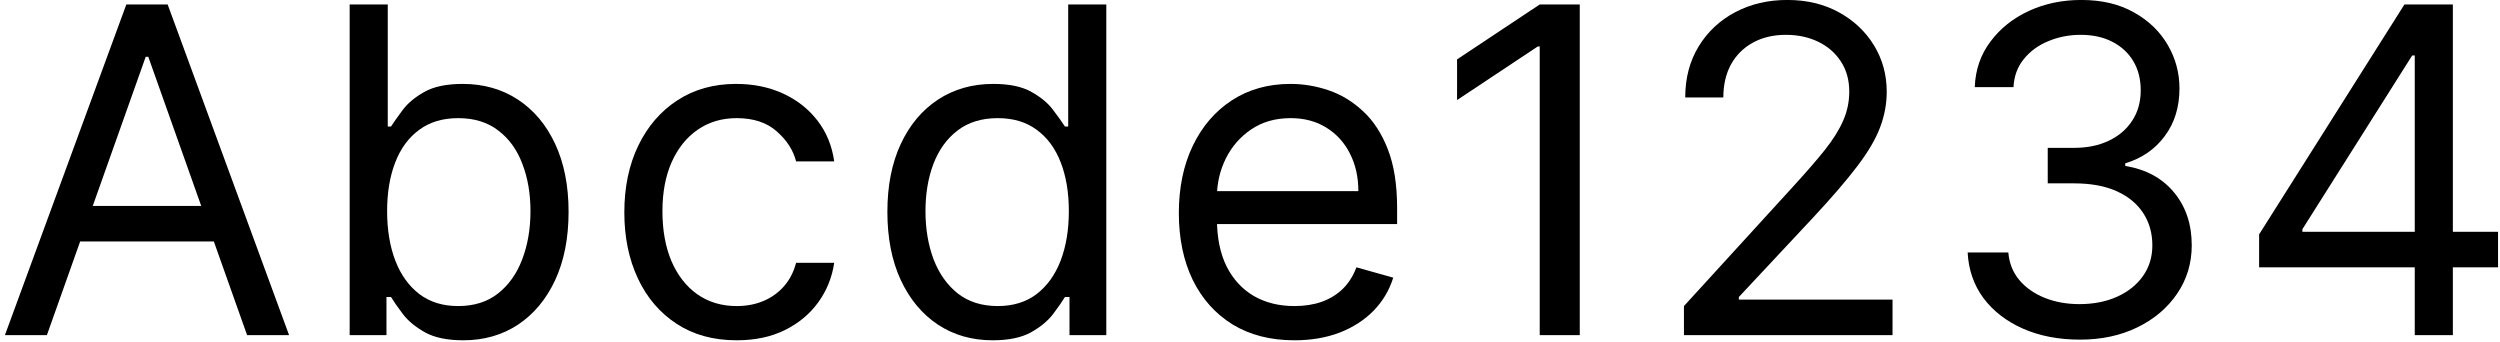 <svg width="373" height="51" viewBox="0 0 373 51" fill="none" xmlns="http://www.w3.org/2000/svg">
<path d="M337.06 39.883V34.969L358.739 0.668H362.304V8.28H359.896L343.516 34.199V34.584H372.71V39.883H337.06ZM360.281 50V38.39V36.102V0.668H365.966V50H360.281Z" fill="#CECBD7" style="fill:#CECBD7;fill:color(display-p3 0.806 0.795 0.842);fill-opacity:1;"/>
<path d="M310.339 50.674C307.16 50.674 304.325 50.128 301.836 49.036C299.363 47.944 297.396 46.427 295.935 44.484C294.49 42.525 293.703 40.252 293.574 37.667H299.644C299.773 39.257 300.319 40.63 301.282 41.786C302.246 42.926 303.507 43.809 305.064 44.436C306.622 45.062 308.348 45.375 310.243 45.375C312.363 45.375 314.242 45.006 315.88 44.267C317.518 43.528 318.802 42.501 319.734 41.184C320.665 39.867 321.131 38.342 321.131 36.607C321.131 34.793 320.681 33.195 319.782 31.814C318.882 30.417 317.566 29.325 315.831 28.538C314.097 27.751 311.977 27.358 309.472 27.358H305.522V22.058H309.472C311.431 22.058 313.15 21.705 314.627 20.998C316.12 20.292 317.285 19.296 318.12 18.012C318.971 16.727 319.396 15.217 319.396 13.483C319.396 11.813 319.027 10.36 318.288 9.123C317.55 7.887 316.506 6.923 315.157 6.233C313.824 5.542 312.25 5.197 310.436 5.197C308.734 5.197 307.128 5.51 305.618 6.136C304.125 6.746 302.904 7.638 301.957 8.81C301.009 9.966 300.496 11.363 300.415 13.001H294.634C294.731 10.416 295.509 8.152 296.971 6.209C298.432 4.249 300.343 2.724 302.704 1.632C305.08 0.54 307.69 -0.006 310.532 -0.006C313.583 -0.006 316.201 0.612 318.385 1.849C320.569 3.069 322.247 4.683 323.419 6.69C324.591 8.698 325.177 10.866 325.177 13.194C325.177 15.972 324.447 18.341 322.985 20.3C321.54 22.259 319.573 23.616 317.084 24.371V24.756C320.199 25.27 322.632 26.595 324.383 28.73C326.133 30.85 327.008 33.476 327.008 36.607C327.008 39.289 326.277 41.698 324.816 43.834C323.371 45.953 321.396 47.623 318.891 48.844C316.385 50.064 313.535 50.674 310.339 50.674Z" fill="#CECBD7" style="fill:#CECBD7;fill:color(display-p3 0.806 0.795 0.842);fill-opacity:1;"/>
<path d="M251.245 50V45.664L267.528 27.839C269.439 25.752 271.012 23.937 272.249 22.395C273.485 20.838 274.401 19.377 274.995 18.012C275.605 16.631 275.91 15.185 275.91 13.676C275.91 11.941 275.493 10.44 274.658 9.171C273.839 7.903 272.715 6.923 271.285 6.233C269.856 5.542 268.25 5.197 266.468 5.197C264.573 5.197 262.919 5.59 261.506 6.377C260.109 7.148 259.025 8.232 258.254 9.629C257.499 11.026 257.122 12.664 257.122 14.543H251.437C251.437 11.652 252.104 9.115 253.436 6.931C254.769 4.747 256.584 3.045 258.88 1.825C261.193 0.604 263.786 -0.006 266.661 -0.006C269.551 -0.006 272.112 0.604 274.345 1.825C276.577 3.045 278.327 4.691 279.596 6.763C280.864 8.834 281.499 11.139 281.499 13.676C281.499 15.49 281.169 17.265 280.511 18.999C279.869 20.717 278.745 22.636 277.139 24.756C275.549 26.86 273.341 29.429 270.515 32.464L259.434 44.315V44.701H282.366V50H251.245Z" fill="#CECBD7" style="fill:#CECBD7;fill:color(display-p3 0.806 0.795 0.842);fill-opacity:1;"/>
<path d="M235.7 0.668V50H229.726V6.931H229.437L217.394 14.928V8.858L229.726 0.668H235.7Z" fill="#CECBD7" style="fill:#CECBD7;fill:color(display-p3 0.806 0.795 0.842);fill-opacity:1;"/>
<path d="M193.13 50.771C189.565 50.771 186.489 49.984 183.904 48.41C181.335 46.82 179.351 44.604 177.954 41.762C176.573 38.904 175.883 35.58 175.883 31.79C175.883 28 176.573 24.66 177.954 21.769C179.351 18.863 181.295 16.598 183.784 14.976C186.289 13.338 189.211 12.52 192.552 12.52C194.479 12.52 196.381 12.841 198.26 13.483C200.139 14.125 201.849 15.169 203.391 16.614C204.933 18.044 206.161 19.939 207.076 22.299C207.992 24.66 208.449 27.566 208.449 31.019V33.428H179.93V28.514H202.668C202.668 26.426 202.251 24.563 201.416 22.925C200.597 21.288 199.425 19.995 197.899 19.047C196.389 18.1 194.607 17.626 192.552 17.626C190.287 17.626 188.328 18.188 186.674 19.312C185.036 20.42 183.776 21.866 182.892 23.648C182.009 25.43 181.568 27.341 181.568 29.381V32.657C181.568 35.451 182.049 37.82 183.013 39.763C183.992 41.69 185.349 43.159 187.084 44.171C188.818 45.166 190.833 45.664 193.13 45.664C194.623 45.664 195.972 45.456 197.176 45.038C198.397 44.604 199.449 43.962 200.332 43.111C201.215 42.244 201.898 41.168 202.379 39.883L207.871 41.425C207.293 43.288 206.322 44.925 204.957 46.339C203.592 47.736 201.906 48.828 199.898 49.615C197.891 50.385 195.635 50.771 193.13 50.771Z" fill="#CECBD7" style="fill:#CECBD7;fill:color(display-p3 0.806 0.795 0.842);fill-opacity:1;"/>
<path d="M148.102 50.771C145.019 50.771 142.297 49.992 139.936 48.434C137.576 46.861 135.729 44.645 134.396 41.786C133.063 38.912 132.397 35.515 132.397 31.597C132.397 27.711 133.063 24.339 134.396 21.48C135.729 18.622 137.584 16.414 139.96 14.856C142.337 13.298 145.083 12.52 148.198 12.52C150.607 12.52 152.51 12.921 153.907 13.724C155.32 14.511 156.396 15.41 157.135 16.422C157.89 17.417 158.476 18.236 158.893 18.879H159.375V0.668H165.06V50H159.568V44.315H158.893C158.476 44.99 157.882 45.841 157.111 46.869C156.34 47.88 155.24 48.788 153.811 49.591C152.381 50.377 150.479 50.771 148.102 50.771ZM148.873 45.664C151.153 45.664 153.08 45.07 154.654 43.882C156.228 42.677 157.424 41.015 158.243 38.896C159.062 36.76 159.471 34.295 159.471 31.501C159.471 28.739 159.07 26.322 158.267 24.25C157.464 22.163 156.276 20.541 154.702 19.385C153.128 18.212 151.185 17.626 148.873 17.626C146.464 17.626 144.457 18.244 142.851 19.481C141.261 20.701 140.065 22.363 139.262 24.467C138.475 26.555 138.081 28.899 138.081 31.501C138.081 34.134 138.483 36.527 139.286 38.679C140.105 40.815 141.309 42.517 142.899 43.785C144.505 45.038 146.496 45.664 148.873 45.664Z" fill="#CECBD7" style="fill:#CECBD7;fill:color(display-p3 0.806 0.795 0.842);fill-opacity:1;"/>
<path d="M109.915 50.771C106.447 50.771 103.46 49.952 100.955 48.314C98.449 46.676 96.522 44.42 95.174 41.545C93.825 38.671 93.15 35.387 93.15 31.693C93.15 27.936 93.841 24.62 95.222 21.745C96.619 18.855 98.562 16.598 101.051 14.976C103.556 13.338 106.479 12.52 109.819 12.52C112.42 12.52 114.765 13.001 116.852 13.965C118.94 14.928 120.65 16.277 121.983 18.012C123.316 19.746 124.143 21.769 124.464 24.082H118.779C118.346 22.395 117.382 20.902 115.889 19.601C114.412 18.285 112.42 17.626 109.915 17.626C107.699 17.626 105.756 18.204 104.086 19.36C102.432 20.501 101.139 22.114 100.208 24.202C99.293 26.274 98.835 28.706 98.835 31.501C98.835 34.359 99.284 36.848 100.184 38.968C101.099 41.087 102.384 42.733 104.038 43.906C105.708 45.078 107.667 45.664 109.915 45.664C111.393 45.664 112.733 45.407 113.938 44.893C115.142 44.38 116.162 43.641 116.997 42.677C117.832 41.714 118.426 40.558 118.779 39.209H124.464C124.143 41.393 123.348 43.36 122.079 45.11C120.827 46.844 119.165 48.225 117.093 49.253C115.038 50.265 112.645 50.771 109.915 50.771Z" fill="#CECBD7" style="fill:#CECBD7;fill:color(display-p3 0.806 0.795 0.842);fill-opacity:1;"/>
<path d="M52.169 50V0.668H57.854V18.879H58.336C58.753 18.236 59.331 17.417 60.07 16.422C60.825 15.41 61.901 14.511 63.298 13.724C64.711 12.921 66.622 12.52 69.031 12.52C72.146 12.52 74.892 13.298 77.269 14.856C79.645 16.414 81.5 18.622 82.833 21.48C84.166 24.339 84.832 27.711 84.832 31.597C84.832 35.515 84.166 38.912 82.833 41.786C81.5 44.645 79.653 46.861 77.293 48.434C74.932 49.992 72.21 50.771 69.127 50.771C66.75 50.771 64.847 50.377 63.418 49.591C61.989 48.788 60.889 47.88 60.118 46.869C59.347 45.841 58.753 44.99 58.336 44.315H57.661V50H52.169ZM57.758 31.501C57.758 34.295 58.167 36.76 58.986 38.896C59.805 41.015 61.002 42.677 62.575 43.882C64.149 45.07 66.076 45.664 68.356 45.664C70.733 45.664 72.716 45.038 74.306 43.785C75.912 42.517 77.116 40.815 77.919 38.679C78.738 36.527 79.147 34.134 79.147 31.501C79.147 28.899 78.746 26.555 77.943 24.467C77.156 22.363 75.96 20.701 74.354 19.481C72.764 18.244 70.765 17.626 68.356 17.626C66.044 17.626 64.101 18.212 62.527 19.385C60.953 20.541 59.765 22.163 58.962 24.25C58.159 26.322 57.758 28.739 57.758 31.501Z" fill="#CECBD7" style="fill:#CECBD7;fill:color(display-p3 0.806 0.795 0.842);fill-opacity:1;"/>
<path d="M6.997 50H0.734L18.848 0.668H25.015L43.129 50H36.866L22.124 8.473H21.739L6.997 50ZM9.31 30.73H34.553V36.029H9.31V30.73Z" fill="#CECBD7" style="fill:#CECBD7;fill:color(display-p3 0.806 0.795 0.842);fill-opacity:1;"/>
</svg>
